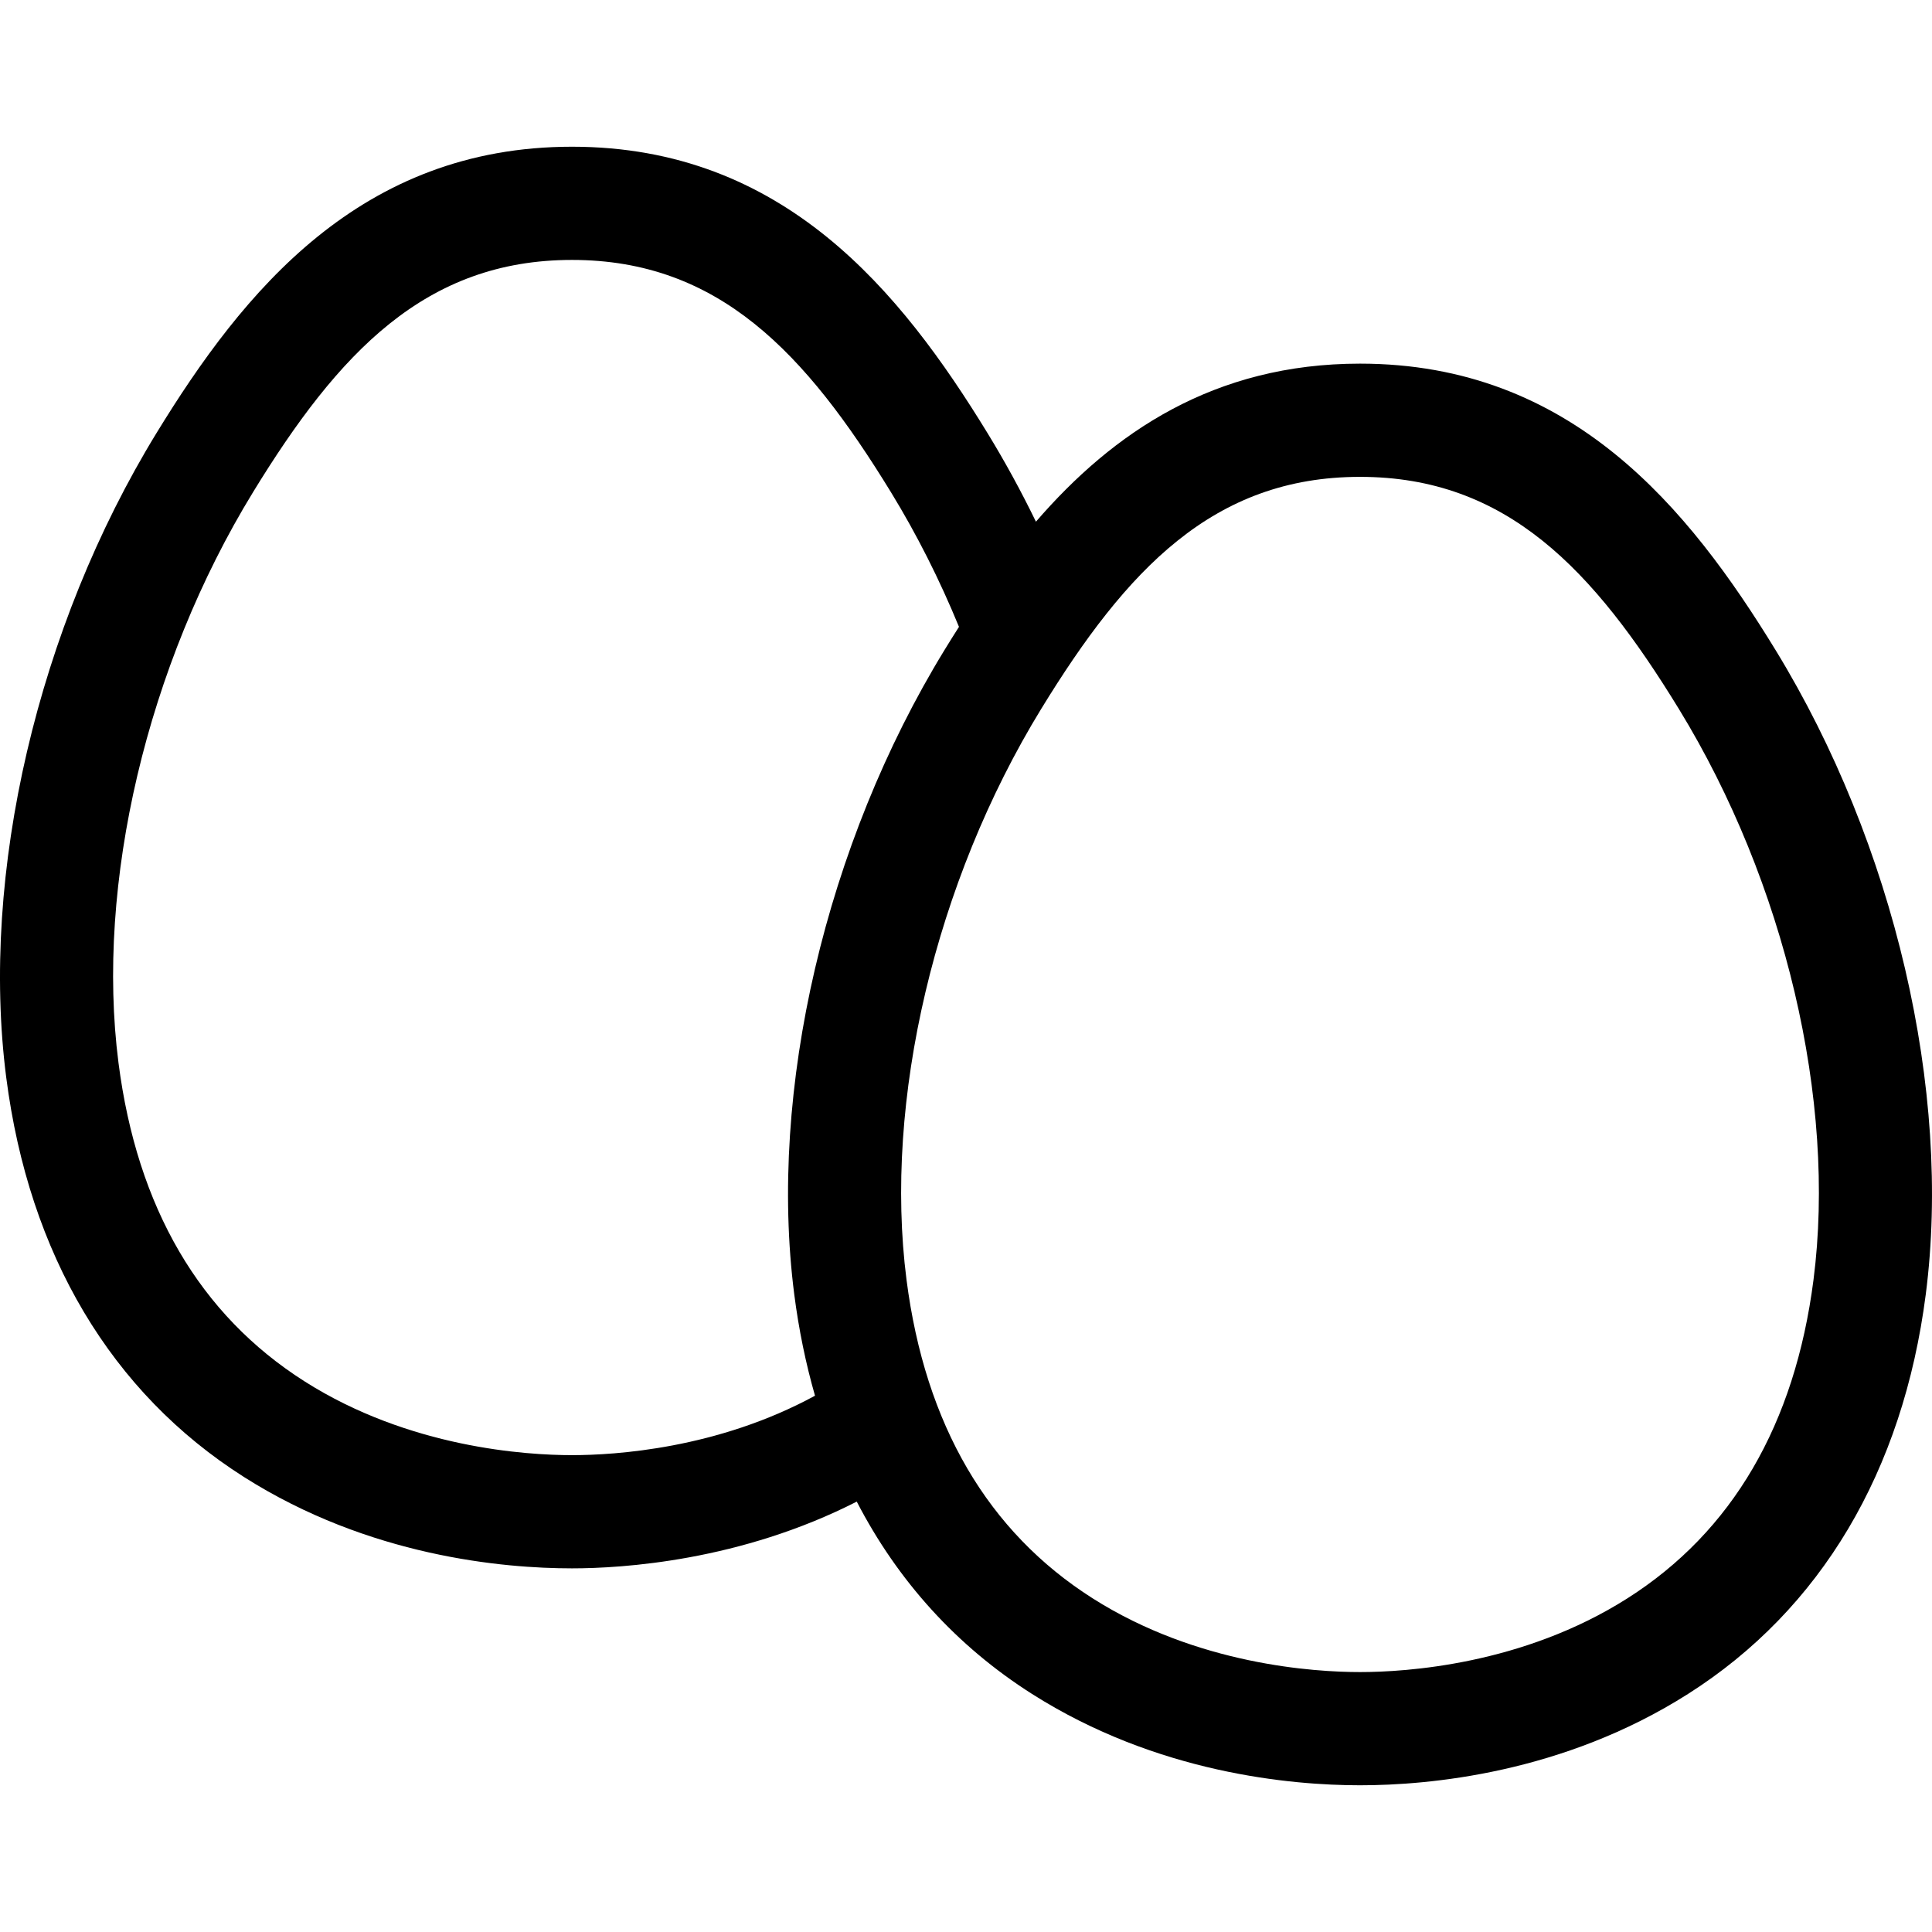 <?xml version="1.0" encoding="iso-8859-1"?>
<!-- Generator: Adobe Illustrator 19.0.0, SVG Export Plug-In . SVG Version: 6.00 Build 0)  -->
<svg version="1.1" id="Layer_1" xmlns="http://www.w3.org/2000/svg" xmlns:xlink="http://www.w3.org/1999/xlink" x="0px" y="0px"
	 viewBox="0 0 512 512" style="enable-background:new 0 0 512 512;" xml:space="preserve">
<g>
	<g>
		<path d="M470.523,172.242c-22.97-37.518-54.015-75.873-110.1-75.873c-38.69,0-65.462,18.25-85.889,41.885
			c-3.934-8.098-8.224-15.951-12.845-23.498c-22.971-37.519-54.016-75.874-110.1-75.874c-56.094,0-87.139,38.354-110.11,75.872
			C9.973,166.2-5.289,231.636,1.65,285.529c6.046,46.934,27.831,83.549,63,105.889c33.166,21.066,68.705,24.213,86.938,24.213
			c13.312,0,44.563-1.929,75.462-17.686c10.904,21.084,26.522,38.313,46.435,50.961c33.166,21.066,68.705,24.213,86.938,24.213
			c18.233,0,53.771-3.146,86.933-24.213c35.165-22.339,56.948-58.955,62.994-105.89
			C517.288,289.125,502.028,223.689,470.523,172.242z M210.485,343.018c1.208,9.379,3.055,18.337,5.501,26.86
			c-25.876,14.078-53.053,15.751-64.398,15.751c-12.056,0-43.094-1.903-70.852-19.535c-27.793-17.654-44.391-46.049-49.33-84.396
			c-6.105-47.424,7.557-105.39,35.659-151.276c22.614-36.937,45.644-61.538,84.523-61.538c38.87,0,61.898,24.601,84.513,61.539
			c6.864,11.209,12.908,23.193,18.038,35.699c-1.299,2.038-2.577,4.08-3.826,6.12C218.809,223.688,203.547,289.125,210.485,343.018z
			 M480.594,339.185c-4.939,38.348-21.535,66.743-49.325,84.397c-27.755,17.631-58.791,19.535-70.846,19.535
			c-12.057,0-43.094-1.903-70.852-19.535c-27.793-17.654-44.391-46.049-49.33-84.395c-6.104-47.425,7.558-105.39,35.659-151.276
			c22.614-36.937,45.643-61.538,84.523-61.538c38.871,0,61.899,24.601,84.513,61.538l0.001,0.001
			C473.036,233.796,486.7,291.761,480.594,339.185z"/>
	</g>
</g>
<g>
</g>
<g>
</g>
<g>
</g>
<g>
</g>
<g>
</g>
<g>
</g>
<g>
</g>
<g>
</g>
<g>
</g>
<g>
</g>
<g>
</g>
<g>
</g>
<g>
</g>
<g>
</g>
<g>
</g>
</svg>
